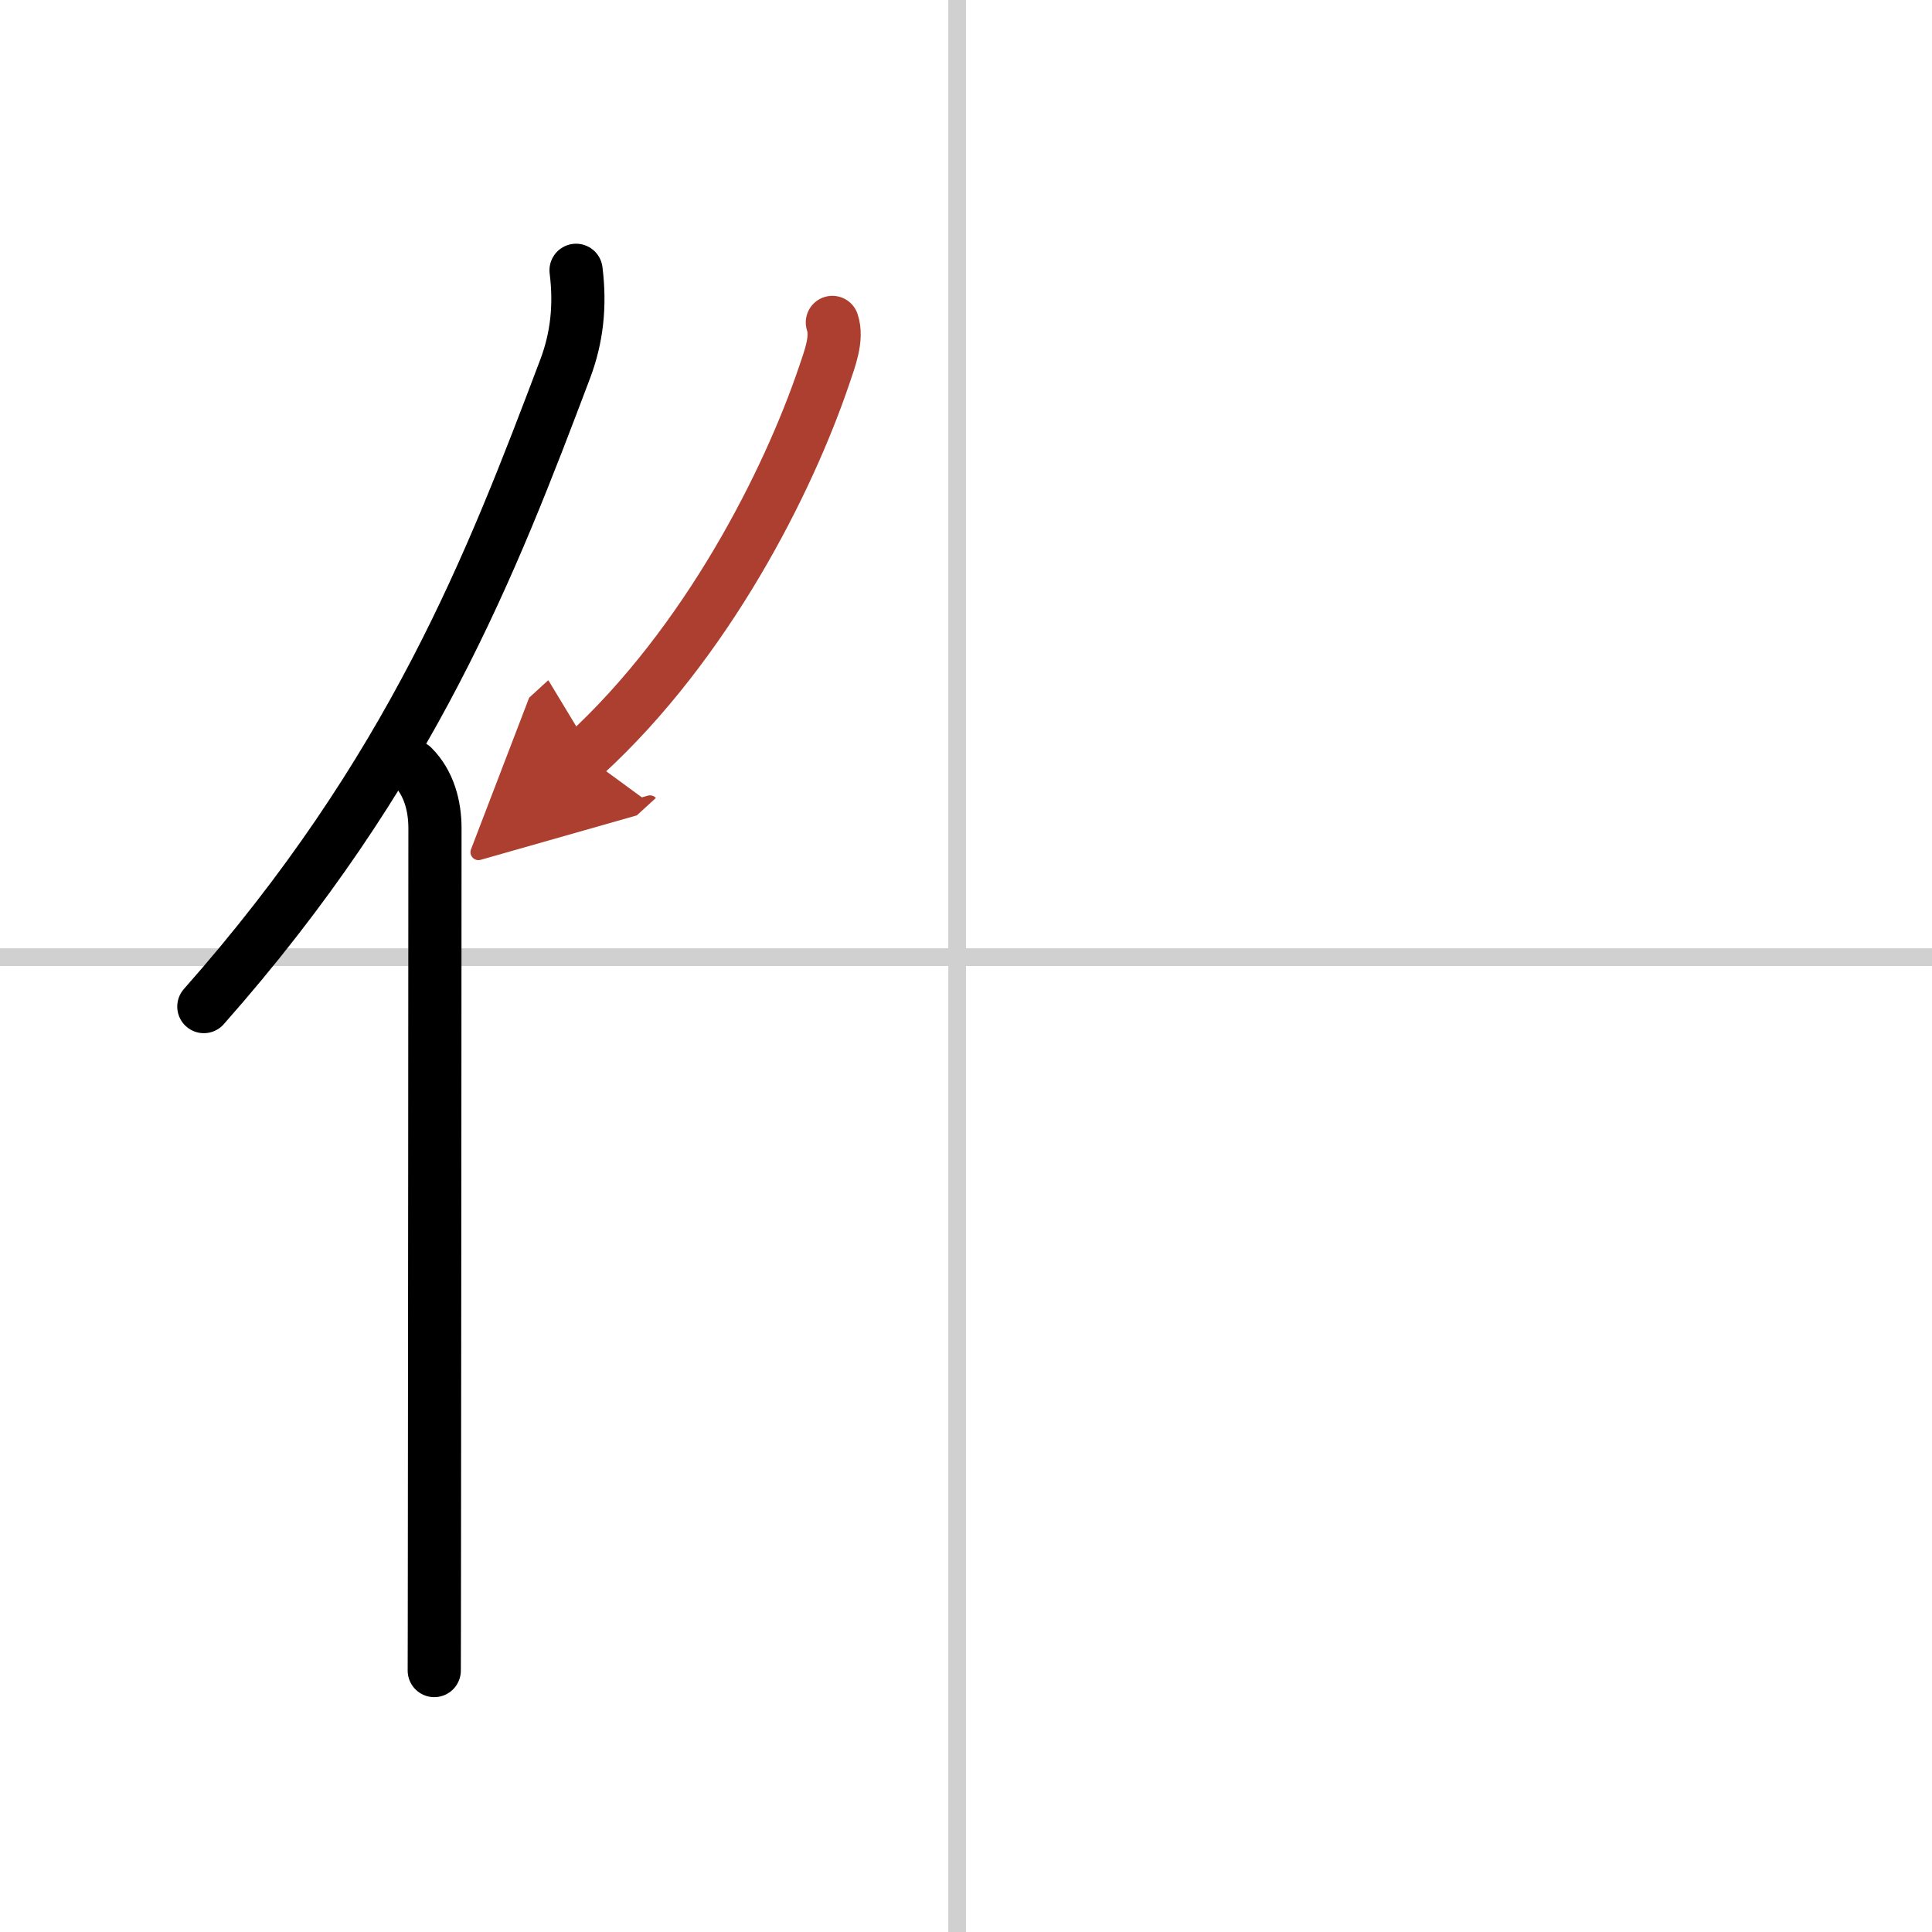 <svg width="400" height="400" viewBox="0 0 109 109" xmlns="http://www.w3.org/2000/svg"><defs><marker id="a" markerWidth="4" orient="auto" refX="1" refY="5" viewBox="0 0 10 10"><polyline points="0 0 10 5 0 10 1 5" fill="#ad3f31" stroke="#ad3f31"/></marker></defs><g fill="none" stroke="#000" stroke-linecap="round" stroke-linejoin="round" stroke-width="3"><rect width="100%" height="100%" fill="#fff" stroke="#fff"/><line x1="54" x2="54" y2="109" stroke="#d0d0d0" stroke-width="1"/><line x2="109" y1="54" y2="54" stroke="#d0d0d0" stroke-width="1"/><path d="m32.5 15.25c0.25 2 0.05 3.81-0.62 5.58-4.13 10.92-8.63 22.67-20.38 35.96"/><path d="m23.28 43.25c0.92 0.92 1.26 2.22 1.26 3.48 0 8.75-0.02 29.52-0.03 40.52 0 3.79-0.01 6.42-0.01 7"/><path d="m46.96 18.19c0.31 0.92-0.17 2.11-0.46 2.98-2.02 5.97-6.6 15.1-13.53 21.44" marker-end="url(#a)" stroke="#ad3f31"/></g></svg>
